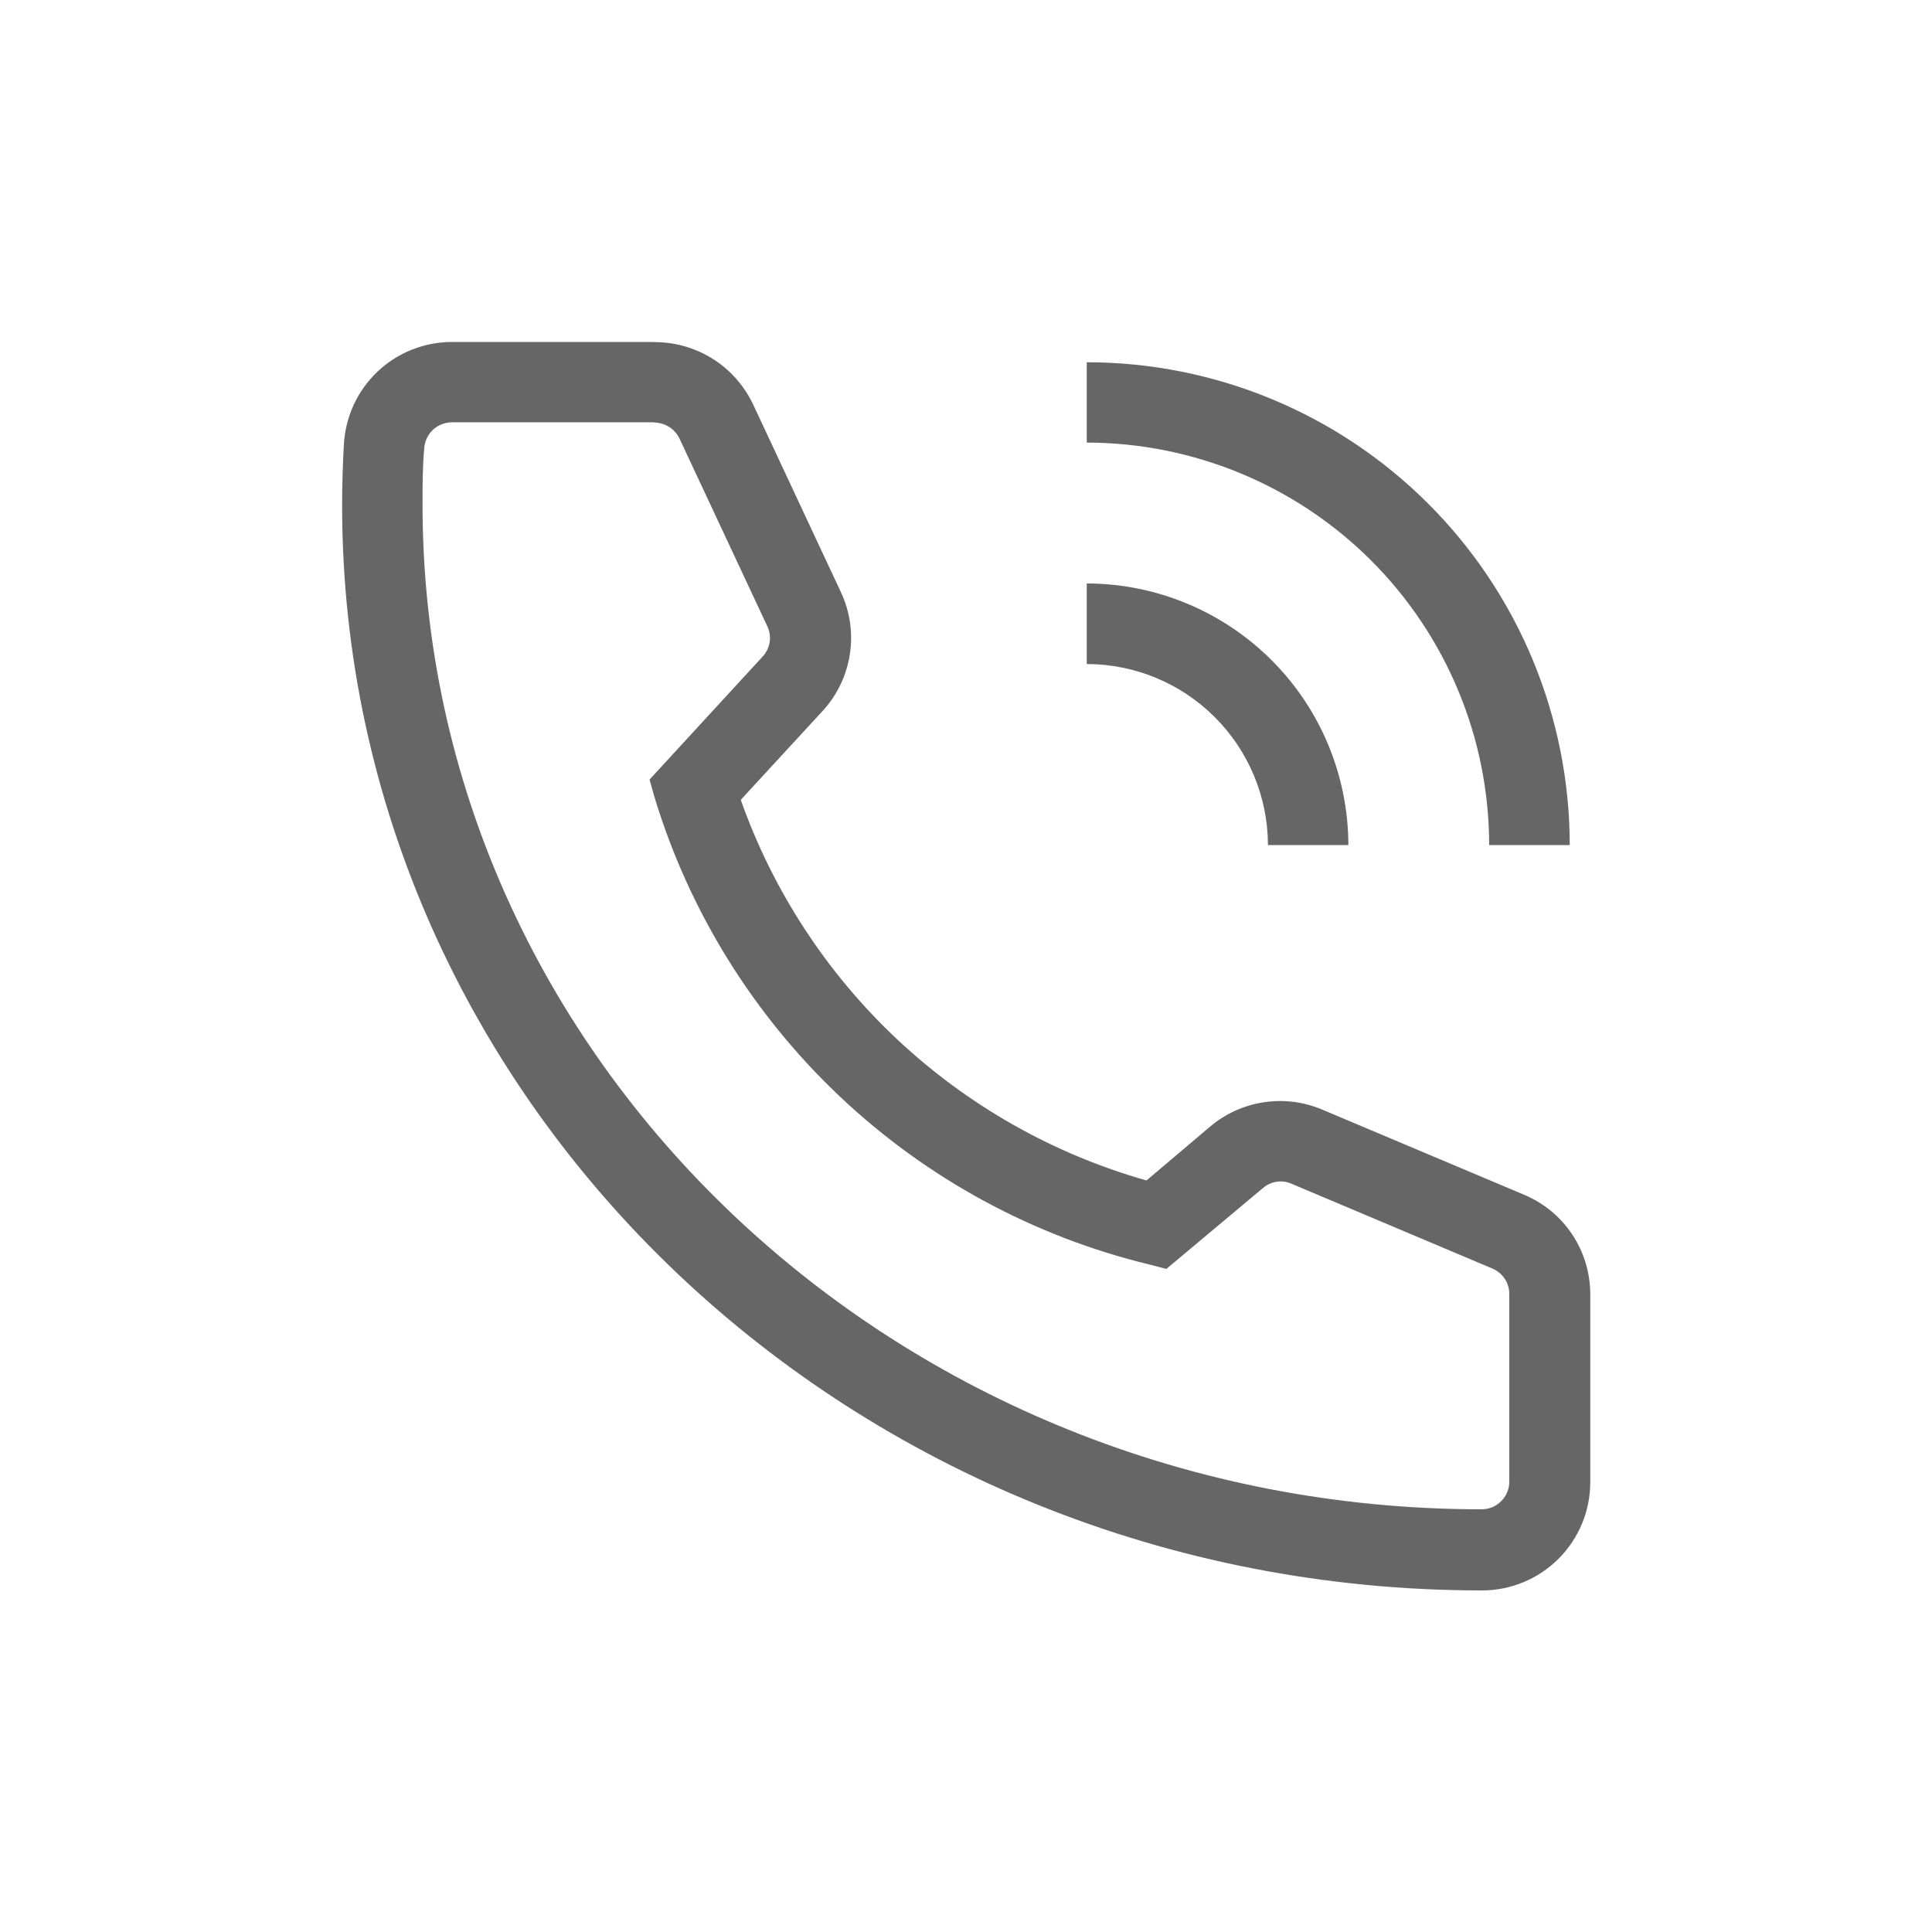 <svg width="24" height="24" viewBox="0 0 24 24" fill="none" xmlns="http://www.w3.org/2000/svg">
<g clip-path="url(#clip0_453_3875)">
<path d="M8.129 5.249C8.194 5.25 8.258 5.269 8.313 5.304C8.368 5.339 8.413 5.389 8.441 5.448L9.53 7.776C9.561 7.839 9.571 7.909 9.561 7.977C9.55 8.046 9.518 8.11 9.47 8.16L8.069 9.684L8.131 9.905C8.563 11.325 9.358 12.607 10.437 13.625C11.516 14.643 12.842 15.362 14.285 15.71L14.489 15.763L15.689 14.758C15.751 14.705 15.829 14.676 15.91 14.676C15.956 14.676 16.002 14.686 16.044 14.705L18.55 15.763C18.61 15.791 18.661 15.836 18.697 15.892C18.732 15.948 18.75 16.014 18.749 16.08V18.406C18.749 18.451 18.74 18.495 18.723 18.537C18.706 18.579 18.68 18.616 18.648 18.648C18.616 18.68 18.579 18.706 18.537 18.723C18.495 18.74 18.451 18.749 18.406 18.749C11.15 18.749 5.249 13.152 5.249 6.269C5.249 6.029 5.249 5.801 5.27 5.57C5.275 5.482 5.314 5.4 5.378 5.339C5.443 5.279 5.528 5.246 5.616 5.246H8.129M8.129 4.248H5.616C5.272 4.248 4.94 4.379 4.69 4.616C4.44 4.853 4.291 5.176 4.272 5.52C4.258 5.76 4.25 6.022 4.25 6.278C4.25 13.718 10.601 19.757 18.41 19.757C18.767 19.757 19.109 19.615 19.361 19.363C19.613 19.111 19.755 18.769 19.755 18.413V16.08C19.755 15.816 19.678 15.557 19.532 15.337C19.386 15.116 19.177 14.944 18.934 14.842L16.423 13.783C16.195 13.687 15.944 13.655 15.699 13.693C15.453 13.73 15.223 13.834 15.034 13.994L14.242 14.664C13.085 14.336 12.024 13.735 11.147 12.913C10.27 12.09 9.603 11.069 9.202 9.936L10.217 8.834C10.398 8.638 10.516 8.393 10.557 8.129C10.598 7.865 10.559 7.595 10.445 7.354L9.355 5.023C9.246 4.793 9.074 4.597 8.859 4.461C8.643 4.324 8.394 4.251 8.138 4.25L8.129 4.248Z" fill="#666666"/>
<path d="M19.5 10.498H18.499C18.498 9.172 17.971 7.901 17.034 6.964C16.096 6.027 14.825 5.5 13.5 5.498V4.5C15.091 4.5 16.617 5.132 17.742 6.257C18.867 7.381 19.499 8.907 19.5 10.498Z" fill="#666666"/>
<path d="M16.75 10.498H15.751C15.75 9.901 15.512 9.33 15.09 8.908C14.668 8.487 14.096 8.249 13.5 8.249V7.248C14.361 7.249 15.187 7.592 15.796 8.201C16.406 8.81 16.748 9.636 16.75 10.498Z" fill="#666666"/>
</g>
<defs>
<clipPath id="clip0_453_3875">
<rect width="24" height="24" fill="white"/>
</clipPath>
</defs>
</svg>
